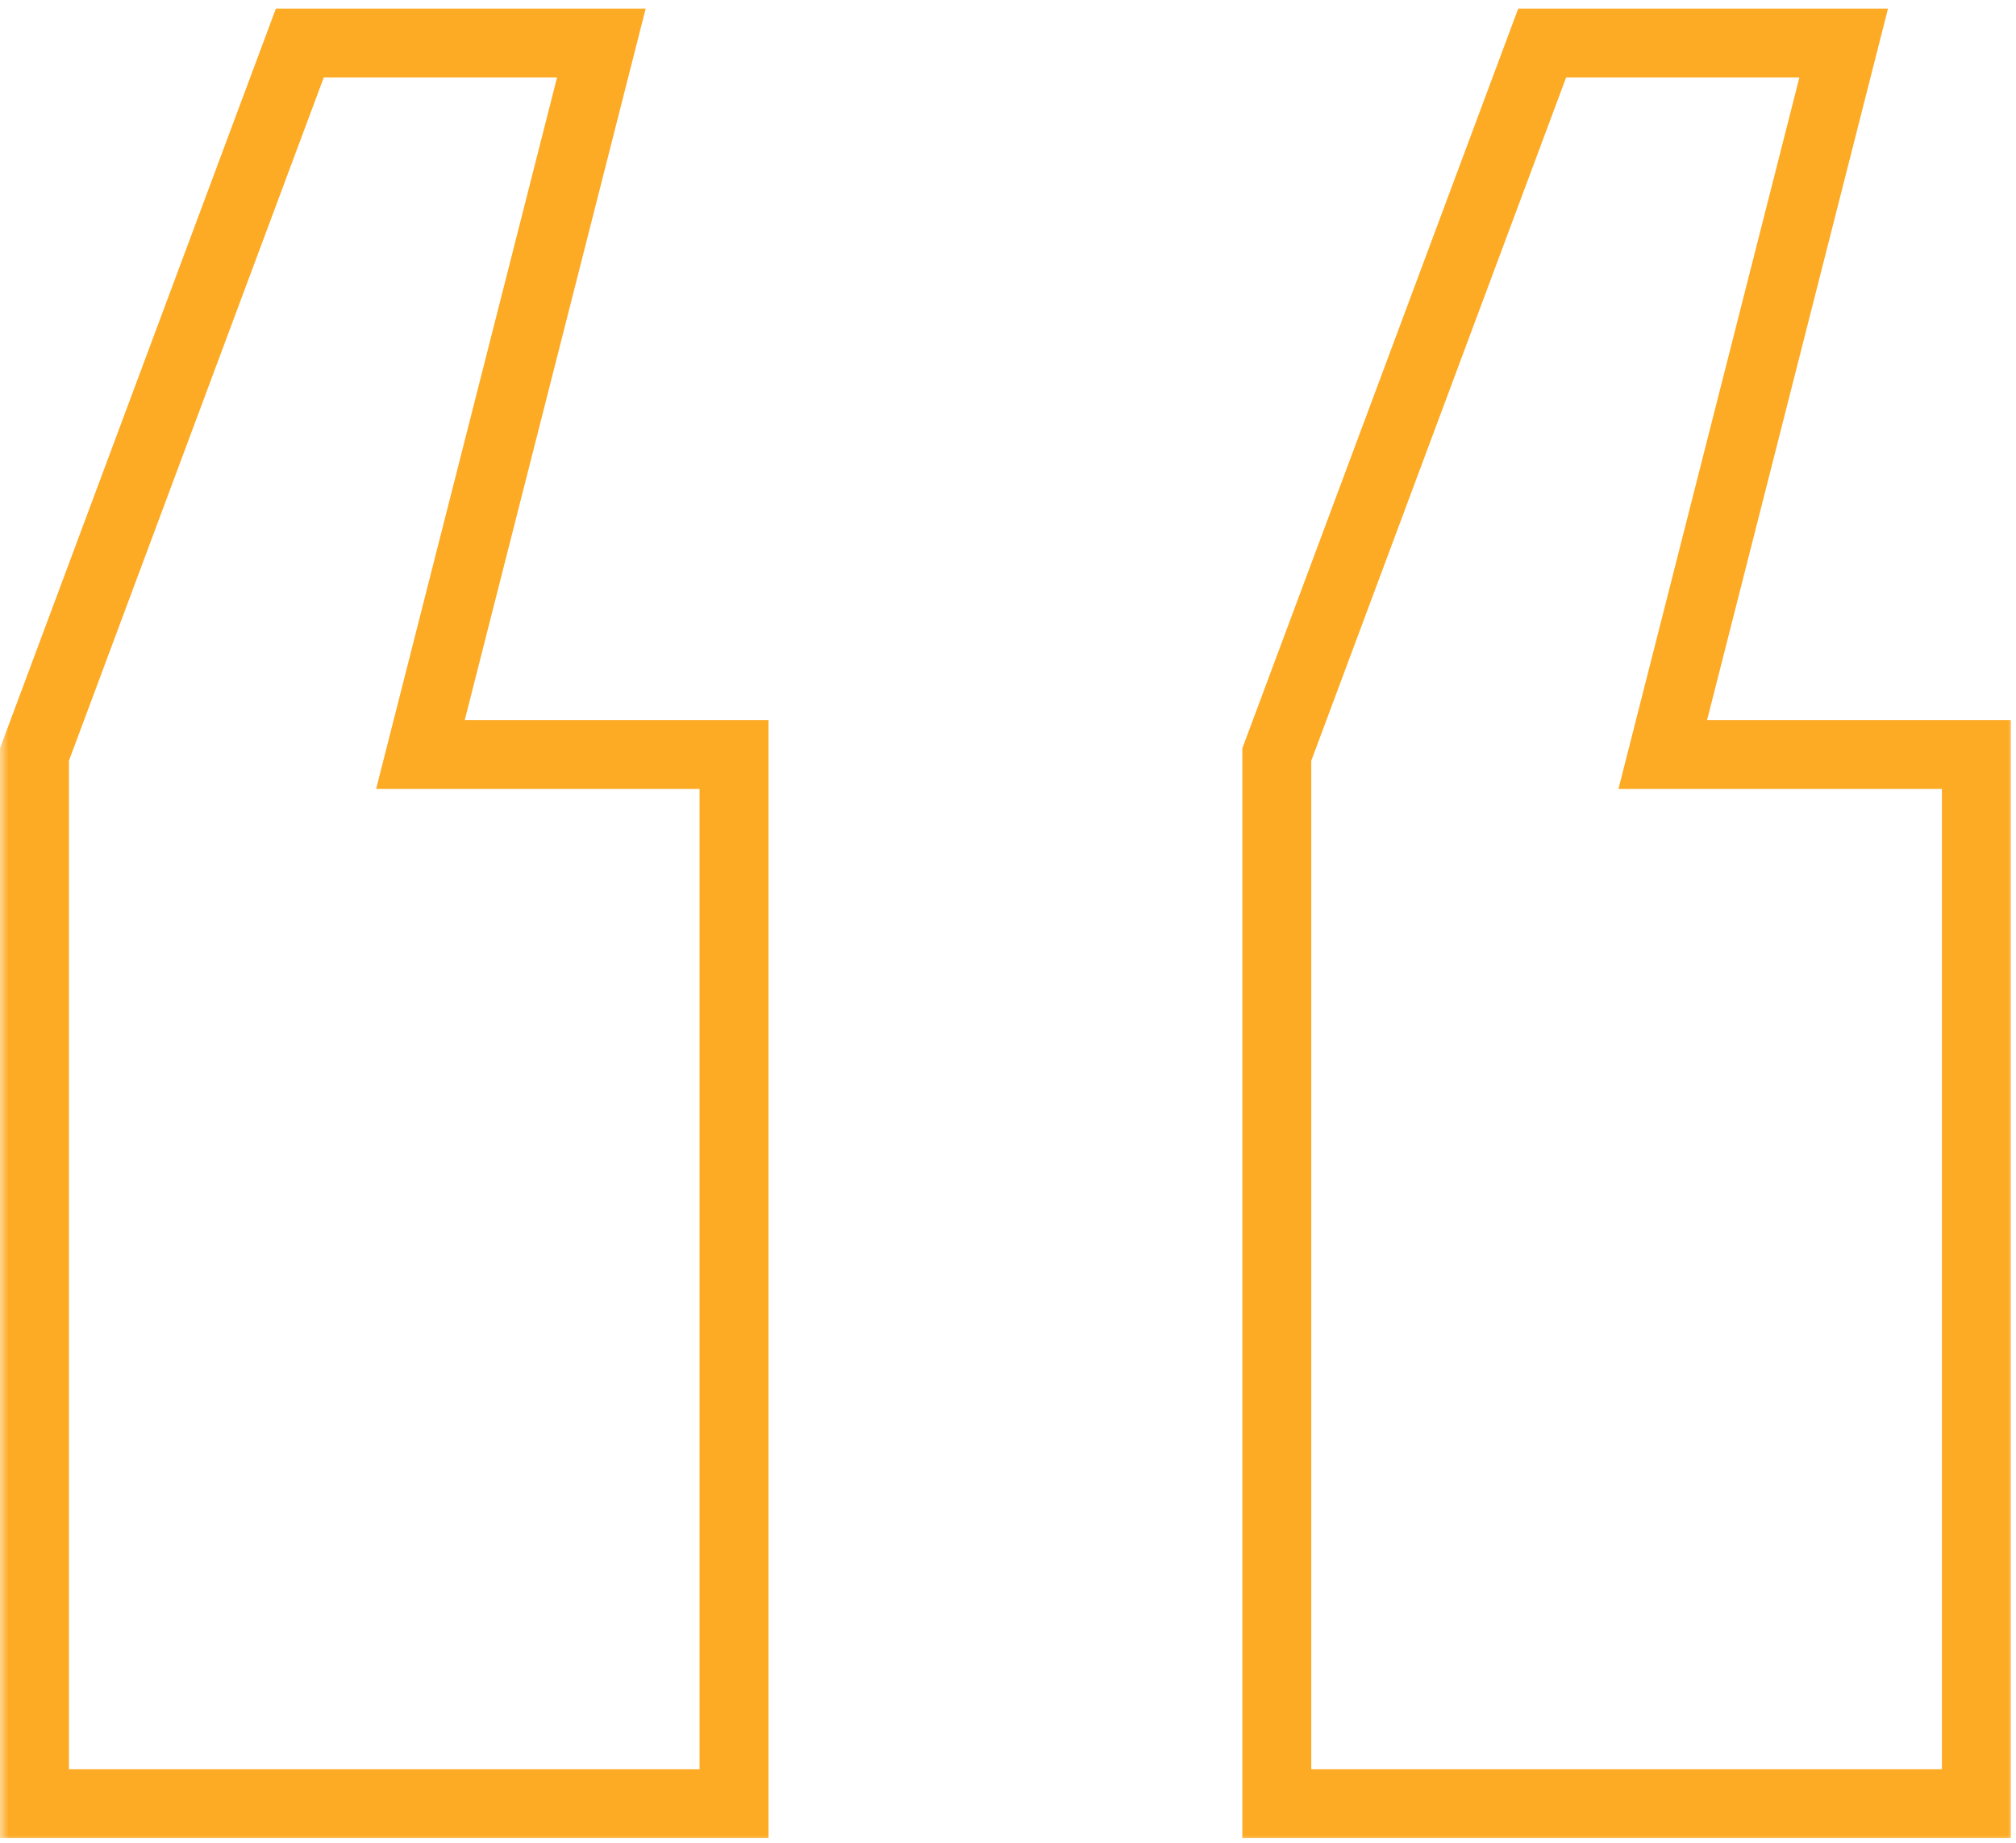 <svg width="117" height="107" viewBox="0 0 117 107" fill="none" xmlns="http://www.w3.org/2000/svg">
<mask id="path-1-outside-1_308_299" maskUnits="userSpaceOnUse" x="0" y="0" width="117" height="107" fill="black">
<rect fill="white" width="117" height="107"/>
<path d="M42.6 43.8V104.7H2V43.8L17.4 2.5H34.9L24.4 43.8H42.6ZM114.7 43.8V104.7H74.1V43.8L89.5 2.5H107L96.5 43.8H114.7Z"/>
</mask>
<path d="M42.6 43.8H44.6V41.8H42.6V43.8ZM42.6 104.7V106.7H44.6V104.7H42.6ZM2 104.7H0V106.7H2V104.7ZM2 43.8L0.126 43.101L0 43.439V43.8H2ZM17.4 2.5V0.5H16.011L15.526 1.801L17.4 2.5ZM34.9 2.5L36.838 2.993L37.472 0.5H34.9V2.5ZM24.4 43.8L22.462 43.307L21.828 45.8H24.4V43.8ZM114.7 43.8H116.7V41.8H114.7V43.8ZM114.7 104.7V106.7H116.7V104.7H114.7ZM74.1 104.7H72.1V106.7H74.1V104.7ZM74.1 43.8L72.226 43.101L72.1 43.439V43.8H74.1ZM89.5 2.5V0.5H88.111L87.626 1.801L89.5 2.5ZM107 2.5L108.938 2.993L109.572 0.5H107V2.5ZM96.5 43.8L94.562 43.307L93.928 45.8H96.5V43.8ZM40.6 43.8V104.7H44.6V43.8H40.6ZM42.6 102.7H2V106.7H42.6V102.7ZM4 104.7V43.8H0V104.7H4ZM3.874 44.499L19.274 3.199L15.526 1.801L0.126 43.101L3.874 44.499ZM17.4 4.5H34.9V0.5H17.4V4.5ZM32.962 2.007L22.462 43.307L26.338 44.293L36.838 2.993L32.962 2.007ZM24.4 45.8H42.6V41.8H24.4V45.8ZM112.7 43.8V104.7H116.7V43.8H112.7ZM114.7 102.7H74.1V106.7H114.7V102.7ZM76.1 104.7V43.8H72.1V104.7H76.1ZM75.974 44.499L91.374 3.199L87.626 1.801L72.226 43.101L75.974 44.499ZM89.5 4.5H107V0.5H89.5V4.5ZM105.062 2.007L94.562 43.307L98.438 44.293L108.938 2.993L105.062 2.007ZM96.5 45.8H114.7V41.8H96.5V45.8Z" fill="#FDAA24" mask="url(#path-1-outside-1_308_299)"/>
</svg>
